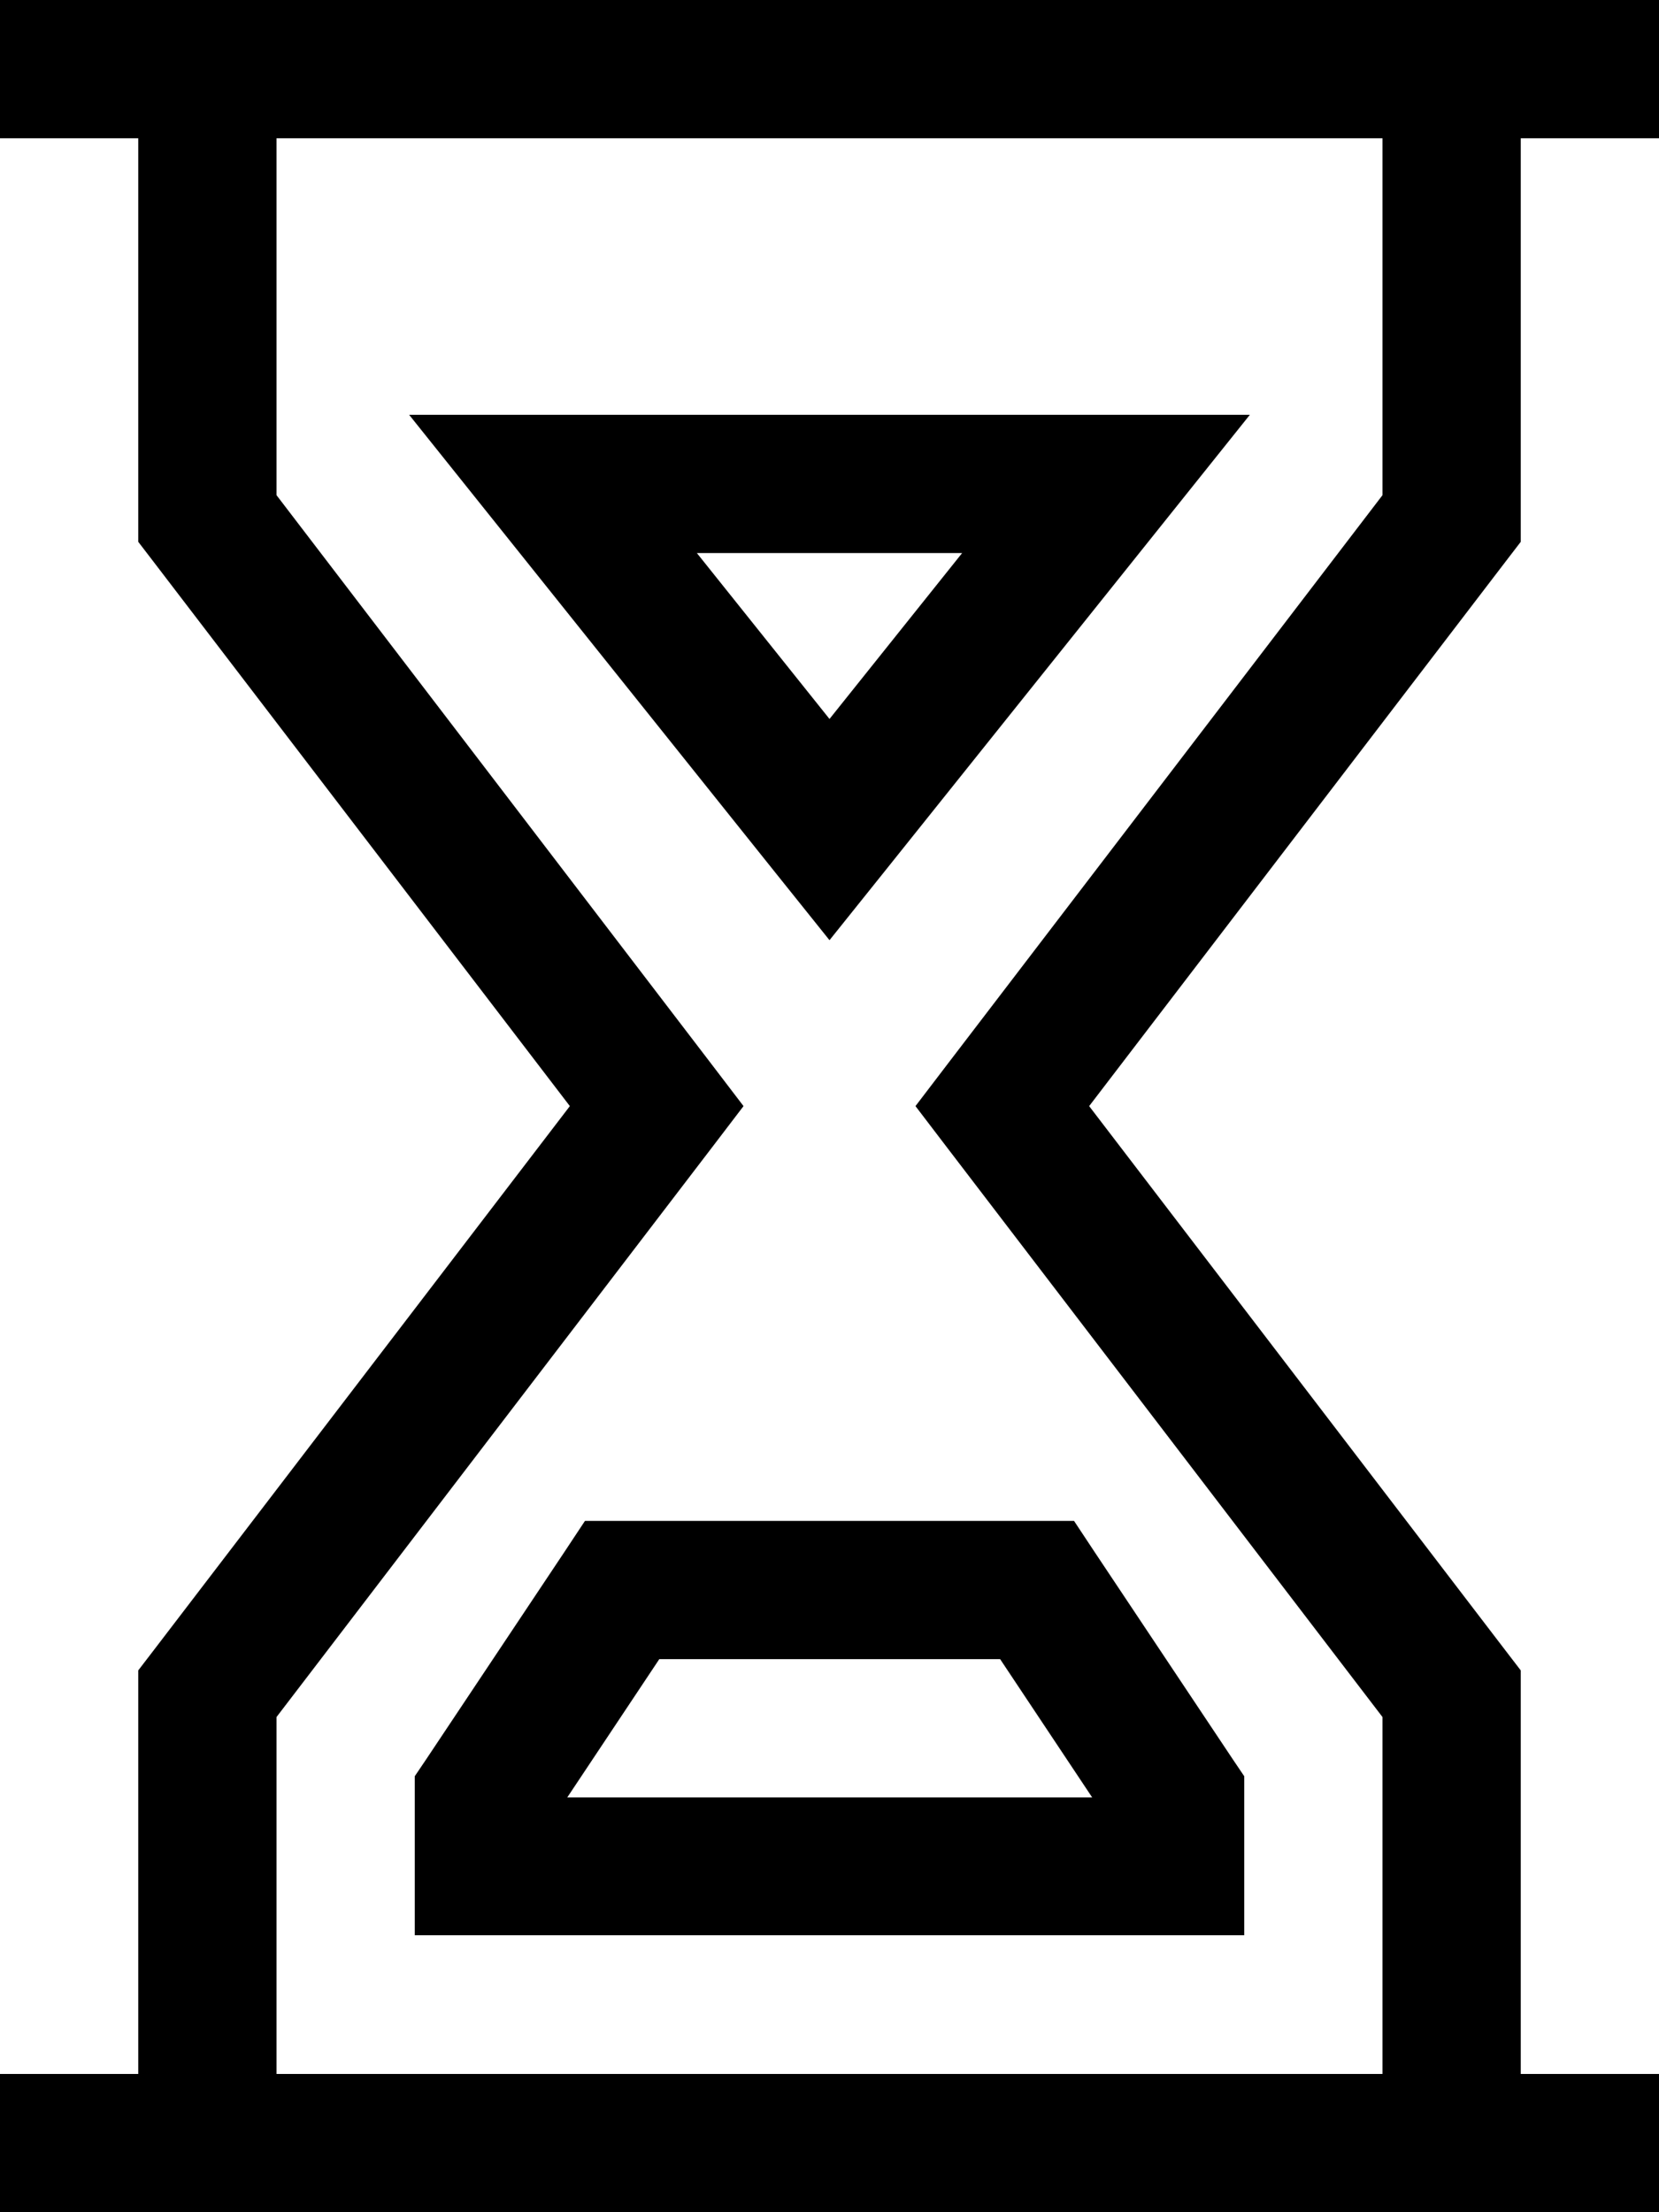 <svg xmlns="http://www.w3.org/2000/svg" viewBox="0 0 384 512"><!--! Font Awesome Pro 6.4.0 by @fontawesome - https://fontawesome.com License - https://fontawesome.com/license (Commercial License) Copyright 2023 Fonticons, Inc. --><path d="M16 512H0V480H16 32l0-88v-5.4l3.3-4.3L131.9 256 35.3 129.7 32 125.4V120 32H16 0V0H16 368h16V32H368 352v88 5.4l-3.3 4.3L252.1 256l96.6 126.3 3.3 4.3V392v88h16 16v32H368 16zm304-32V397.4L219.3 265.7l-7.4-9.7 7.4-9.7L320 114.6V32H64v82.6L164.7 246.3l7.4 9.7-7.4 9.7L64 397.4 64 480H320zM192 217.6L179.5 202l-64-80L94.7 96H128h64 64 33.3l-20.8 26-64 80L192 217.6zM161.3 128L192 166.4 222.7 128H192 161.3zM144 352h96 8.6l4.7 7.1 32 48 2.7 4 0 4.8 0 16 0 16H272 192 112 96l0-16 0-16 0-4.8 2.7-4 32-48 4.7-7.1H144zm-12.8 64H192h60.8l-21.3-32H152.6l-21.3 32z"/></svg>